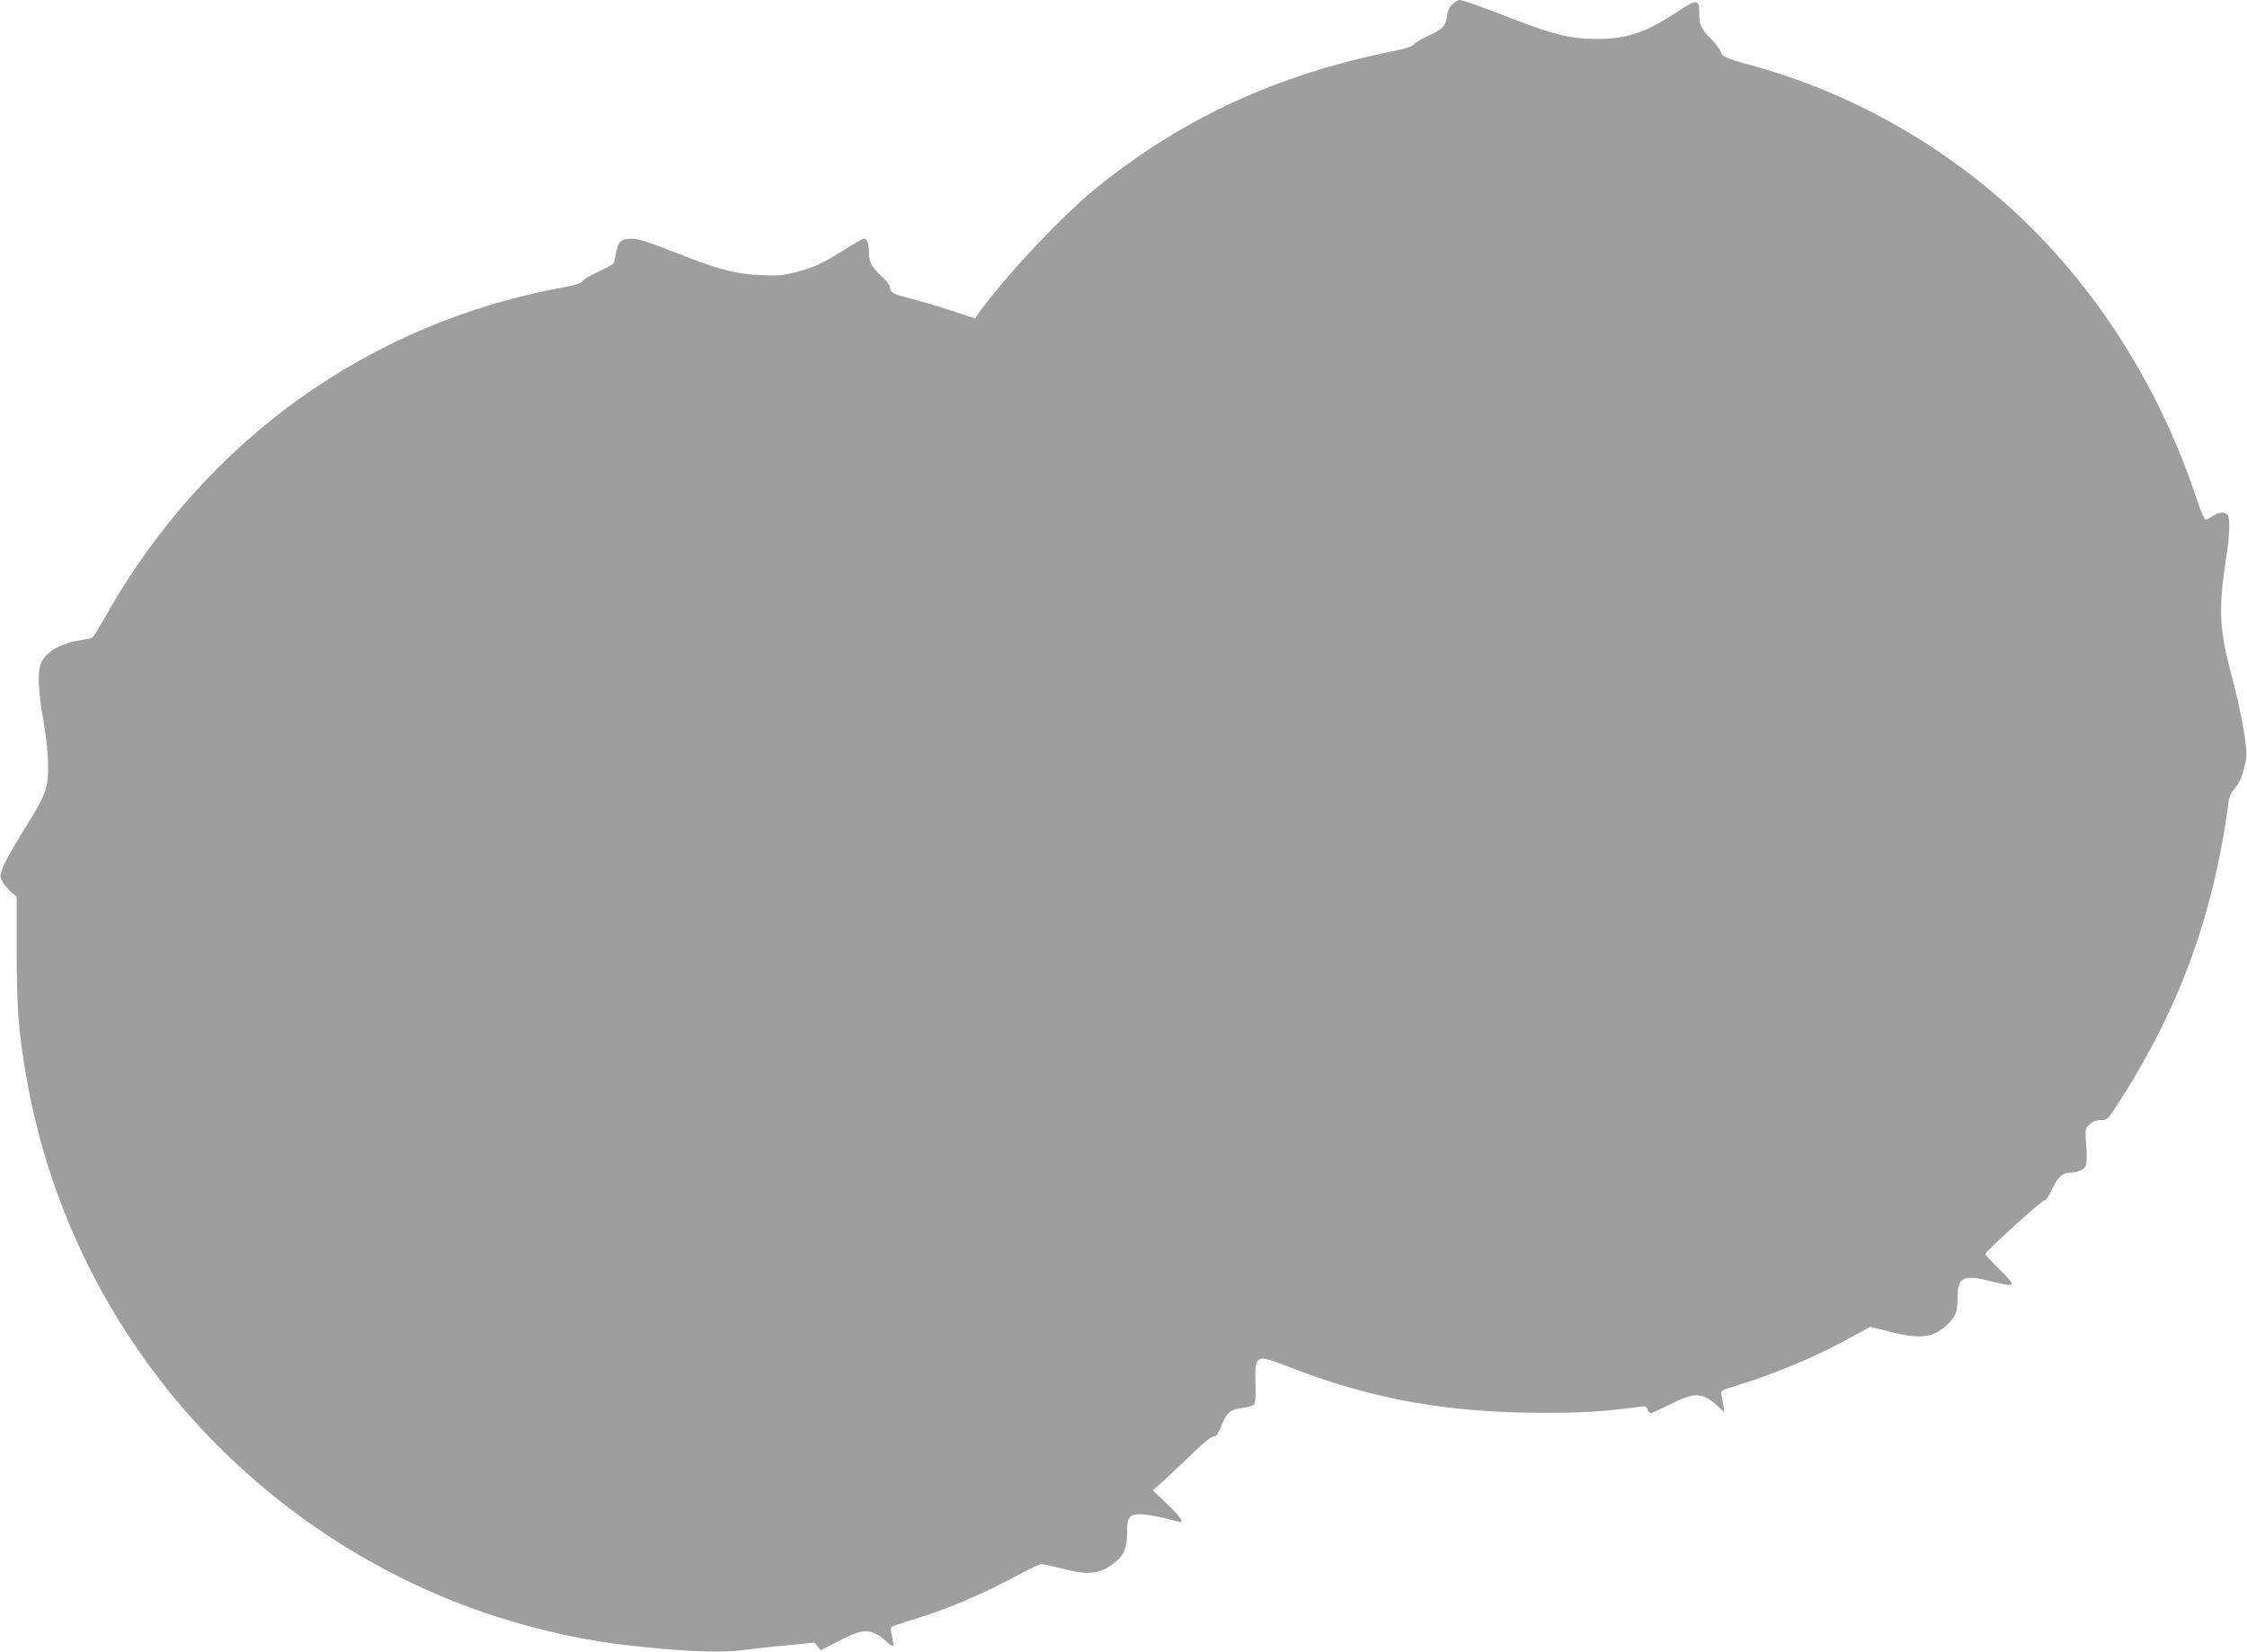 <?xml version="1.0" standalone="no"?>
<!DOCTYPE svg PUBLIC "-//W3C//DTD SVG 20010904//EN"
 "http://www.w3.org/TR/2001/REC-SVG-20010904/DTD/svg10.dtd">
<svg version="1.0" xmlns="http://www.w3.org/2000/svg"
 width="1280pt" height="941pt" viewBox="0 0 1280 941"
 preserveAspectRatio="xMidYMid meet">
<g transform="translate(0,941) scale(0.1,-0.1)"
fill="#9e9e9e" stroke="none">
<path d="M8275 9387 c-18 -15 -28 -35 -32 -67 -7 -59 -24 -76 -109 -115 -40
-18 -76 -40 -81 -49 -6 -10 -49 -24 -129 -40 -647 -132 -1173 -373 -1661 -762
-200 -159 -531 -510 -689 -729 l-20 -29 -140 46 c-76 25 -179 56 -229 68 -101
26 -115 34 -115 63 0 11 -20 38 -46 61 -55 50 -74 83 -74 133 0 54 -10 83 -28
83 -8 0 -57 -27 -109 -61 -117 -75 -178 -104 -284 -131 -71 -17 -102 -20 -199
-15 -136 7 -221 28 -401 97 -252 98 -290 110 -332 110 -58 0 -75 -15 -87 -78
-5 -30 -12 -58 -16 -63 -3 -6 -43 -27 -88 -48 -46 -21 -85 -45 -89 -53 -4 -11
-36 -21 -99 -33 -1112 -201 -2048 -871 -2614 -1871 -37 -66 -72 -122 -77 -126
-6 -4 -34 -10 -62 -14 -112 -15 -205 -67 -231 -131 -21 -49 -17 -158 12 -321
17 -92 27 -188 28 -257 1 -138 -10 -168 -140 -376 -52 -83 -105 -176 -116
-207 -20 -53 -20 -56 -3 -86 10 -17 32 -43 49 -58 l31 -27 0 -318 c1 -331 11
-454 56 -713 225 -1285 1079 -2378 2280 -2917 349 -157 744 -267 1124 -313
306 -36 540 -47 667 -31 40 6 151 18 245 27 l173 17 17 -22 18 -22 95 49 c52
28 112 53 132 57 49 9 98 -8 142 -51 21 -20 40 -33 44 -30 3 4 0 27 -6 53 -7
25 -9 50 -5 54 5 5 54 22 110 39 197 58 416 151 622 263 57 31 113 57 125 57
12 0 64 -12 115 -25 155 -41 224 -32 311 42 44 37 60 79 60 161 0 92 12 107
82 106 29 -1 90 -11 135 -23 45 -12 84 -21 87 -21 21 0 -5 35 -76 103 l-81 77
69 62 c38 35 112 105 165 156 60 58 103 92 114 90 12 -2 23 13 41 57 33 80 50
95 118 104 31 4 62 13 69 20 8 8 11 44 9 112 -5 172 1 176 171 110 455 -179
858 -258 1367 -268 271 -5 438 4 646 33 37 6 43 4 49 -15 3 -11 12 -21 18 -21
7 0 56 23 110 50 140 71 188 69 271 -9 l38 -36 -5 40 c-3 22 -8 50 -12 62 -6
20 1 24 112 58 188 58 406 149 579 241 l159 86 110 -28 c177 -45 253 -35 335
47 42 43 52 72 51 149 -1 116 35 132 201 89 132 -33 136 -27 41 67 -46 44 -83
85 -83 90 0 16 323 309 337 306 7 -1 25 25 41 61 32 69 61 97 103 97 47 0 87
20 93 46 4 14 4 65 0 114 -7 86 -6 89 19 114 19 19 37 26 64 26 35 0 41 5 72
53 366 554 569 1100 656 1759 4 32 15 55 35 76 28 29 54 98 66 172 9 53 -30
271 -81 461 -73 269 -79 383 -35 673 23 147 25 237 8 254 -18 18 -49 15 -83
-8 -16 -11 -35 -20 -41 -20 -7 0 -29 51 -49 113 -203 614 -542 1162 -982 1587
-437 423 -991 737 -1578 894 -121 33 -149 46 -153 71 -2 11 -25 43 -52 70 -61
63 -70 82 -70 142 0 90 -11 91 -125 16 -183 -121 -289 -156 -470 -155 -137 1
-240 26 -461 112 -185 72 -292 110 -310 110 -7 0 -25 -10 -39 -23z"/>
</g>
</svg>
